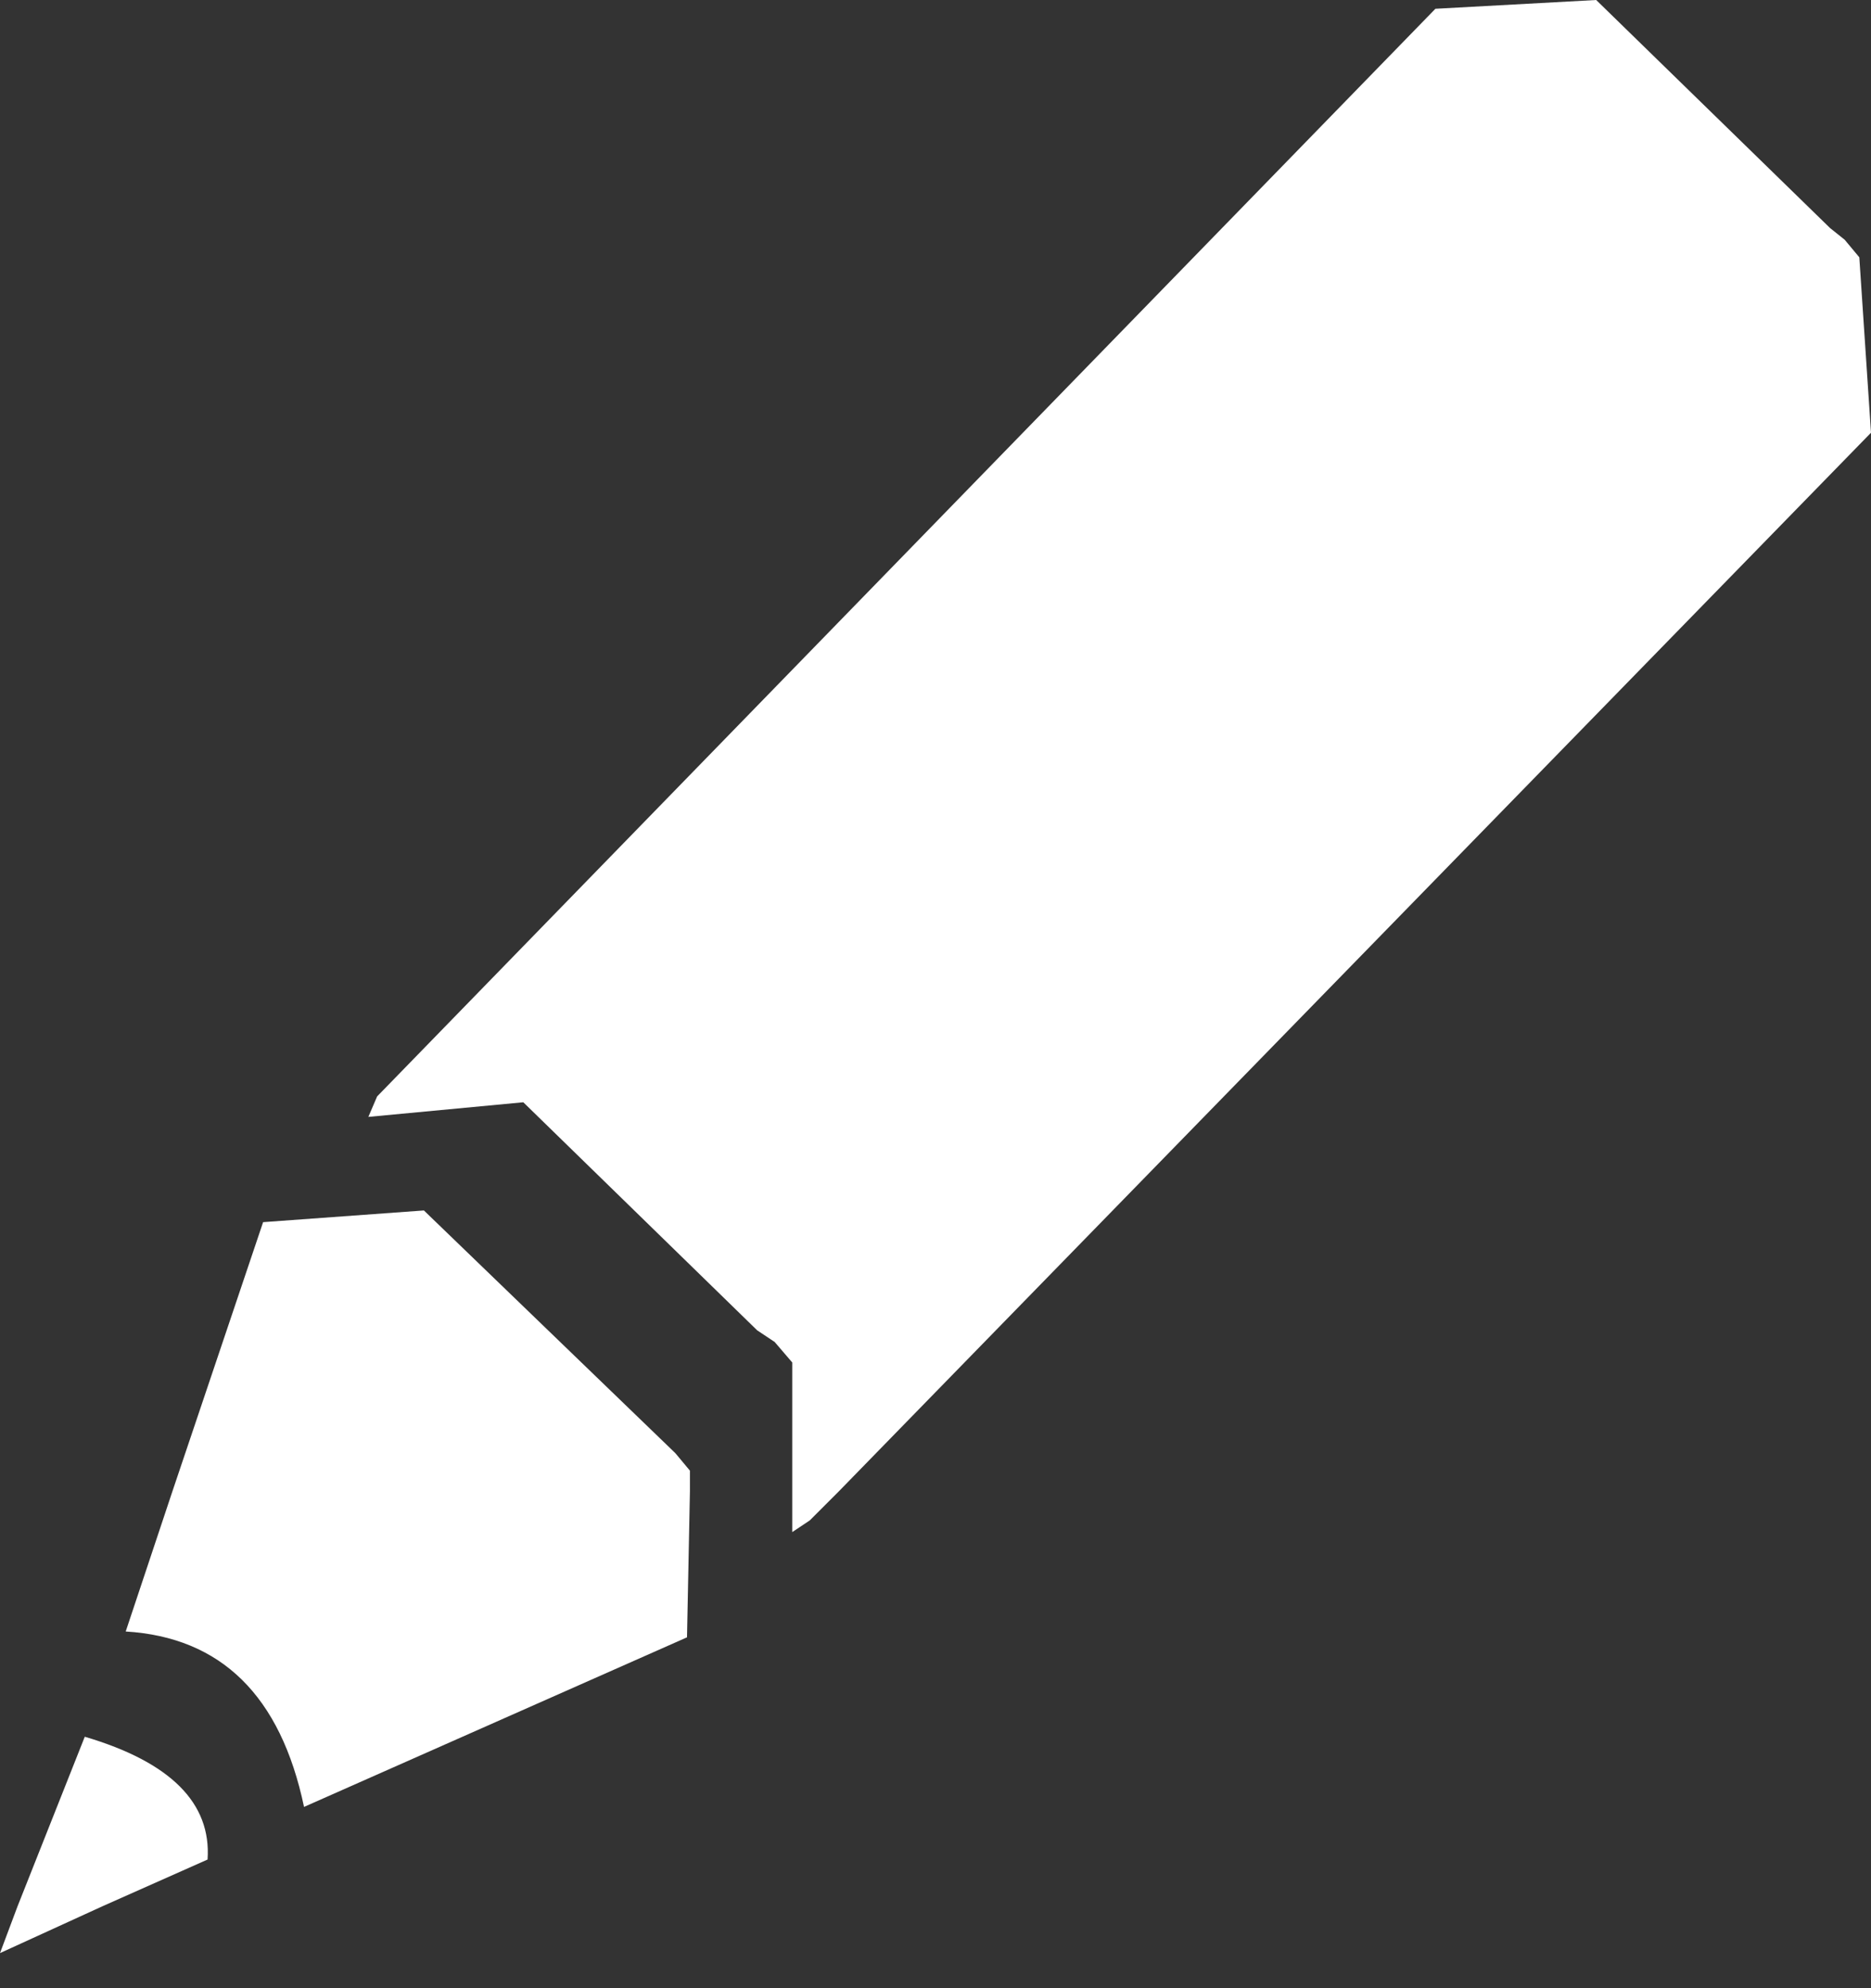 
<svg xmlns="http://www.w3.org/2000/svg" version="1.1" xmlns:xlink="http://www.w3.org/1999/xlink" preserveAspectRatio="none" x="0px" y="0px" width="32px" height="34px" viewBox="0 0 32 34">
<rect x="0" y="0" width="32" height="34" fill="#333333" stroke="none"/>
<defs>
<g id="icoEdit_0_Layer0_0_FILL">
<path fill="#FFFFFF" stroke="none" d="
M 3.55 31.8
Q 3.65 30.35 1.45 29.7
L 0.3 32.6 0 33.4 1.75 32.6 3.55 31.8
M 7.25 20.7
L 4.5 20.9 2.95 25.5 2.15 27.9
Q 4.6 28.05 5.2 30.9
L 11.75 28 11.8 25.5 11.8 25.15 11.55 24.85 7.25 20.7
M 31.55 4.1
L 31.3 3.9 27.3 0 24.55 0.15 6.45 18.75 6.3 19.1 8.95 18.85 12.95 22.75 13.25 22.95 13.55 23.3 13.55 25.5 13.55 26.2 13.85 26 14.35 25.5 32 7.4 31.8 4.4 31.55 4.1 Z"/>
</g>
</defs>

<g transform="matrix( 1, 0, 0, 1, 0,0) ">
<g transform="matrix( 1, 0, 0, 1, 0,0) ">
<use xlink:href="#icoEdit_0_Layer0_0_FILL"/>
</g>
</g>
</svg>

